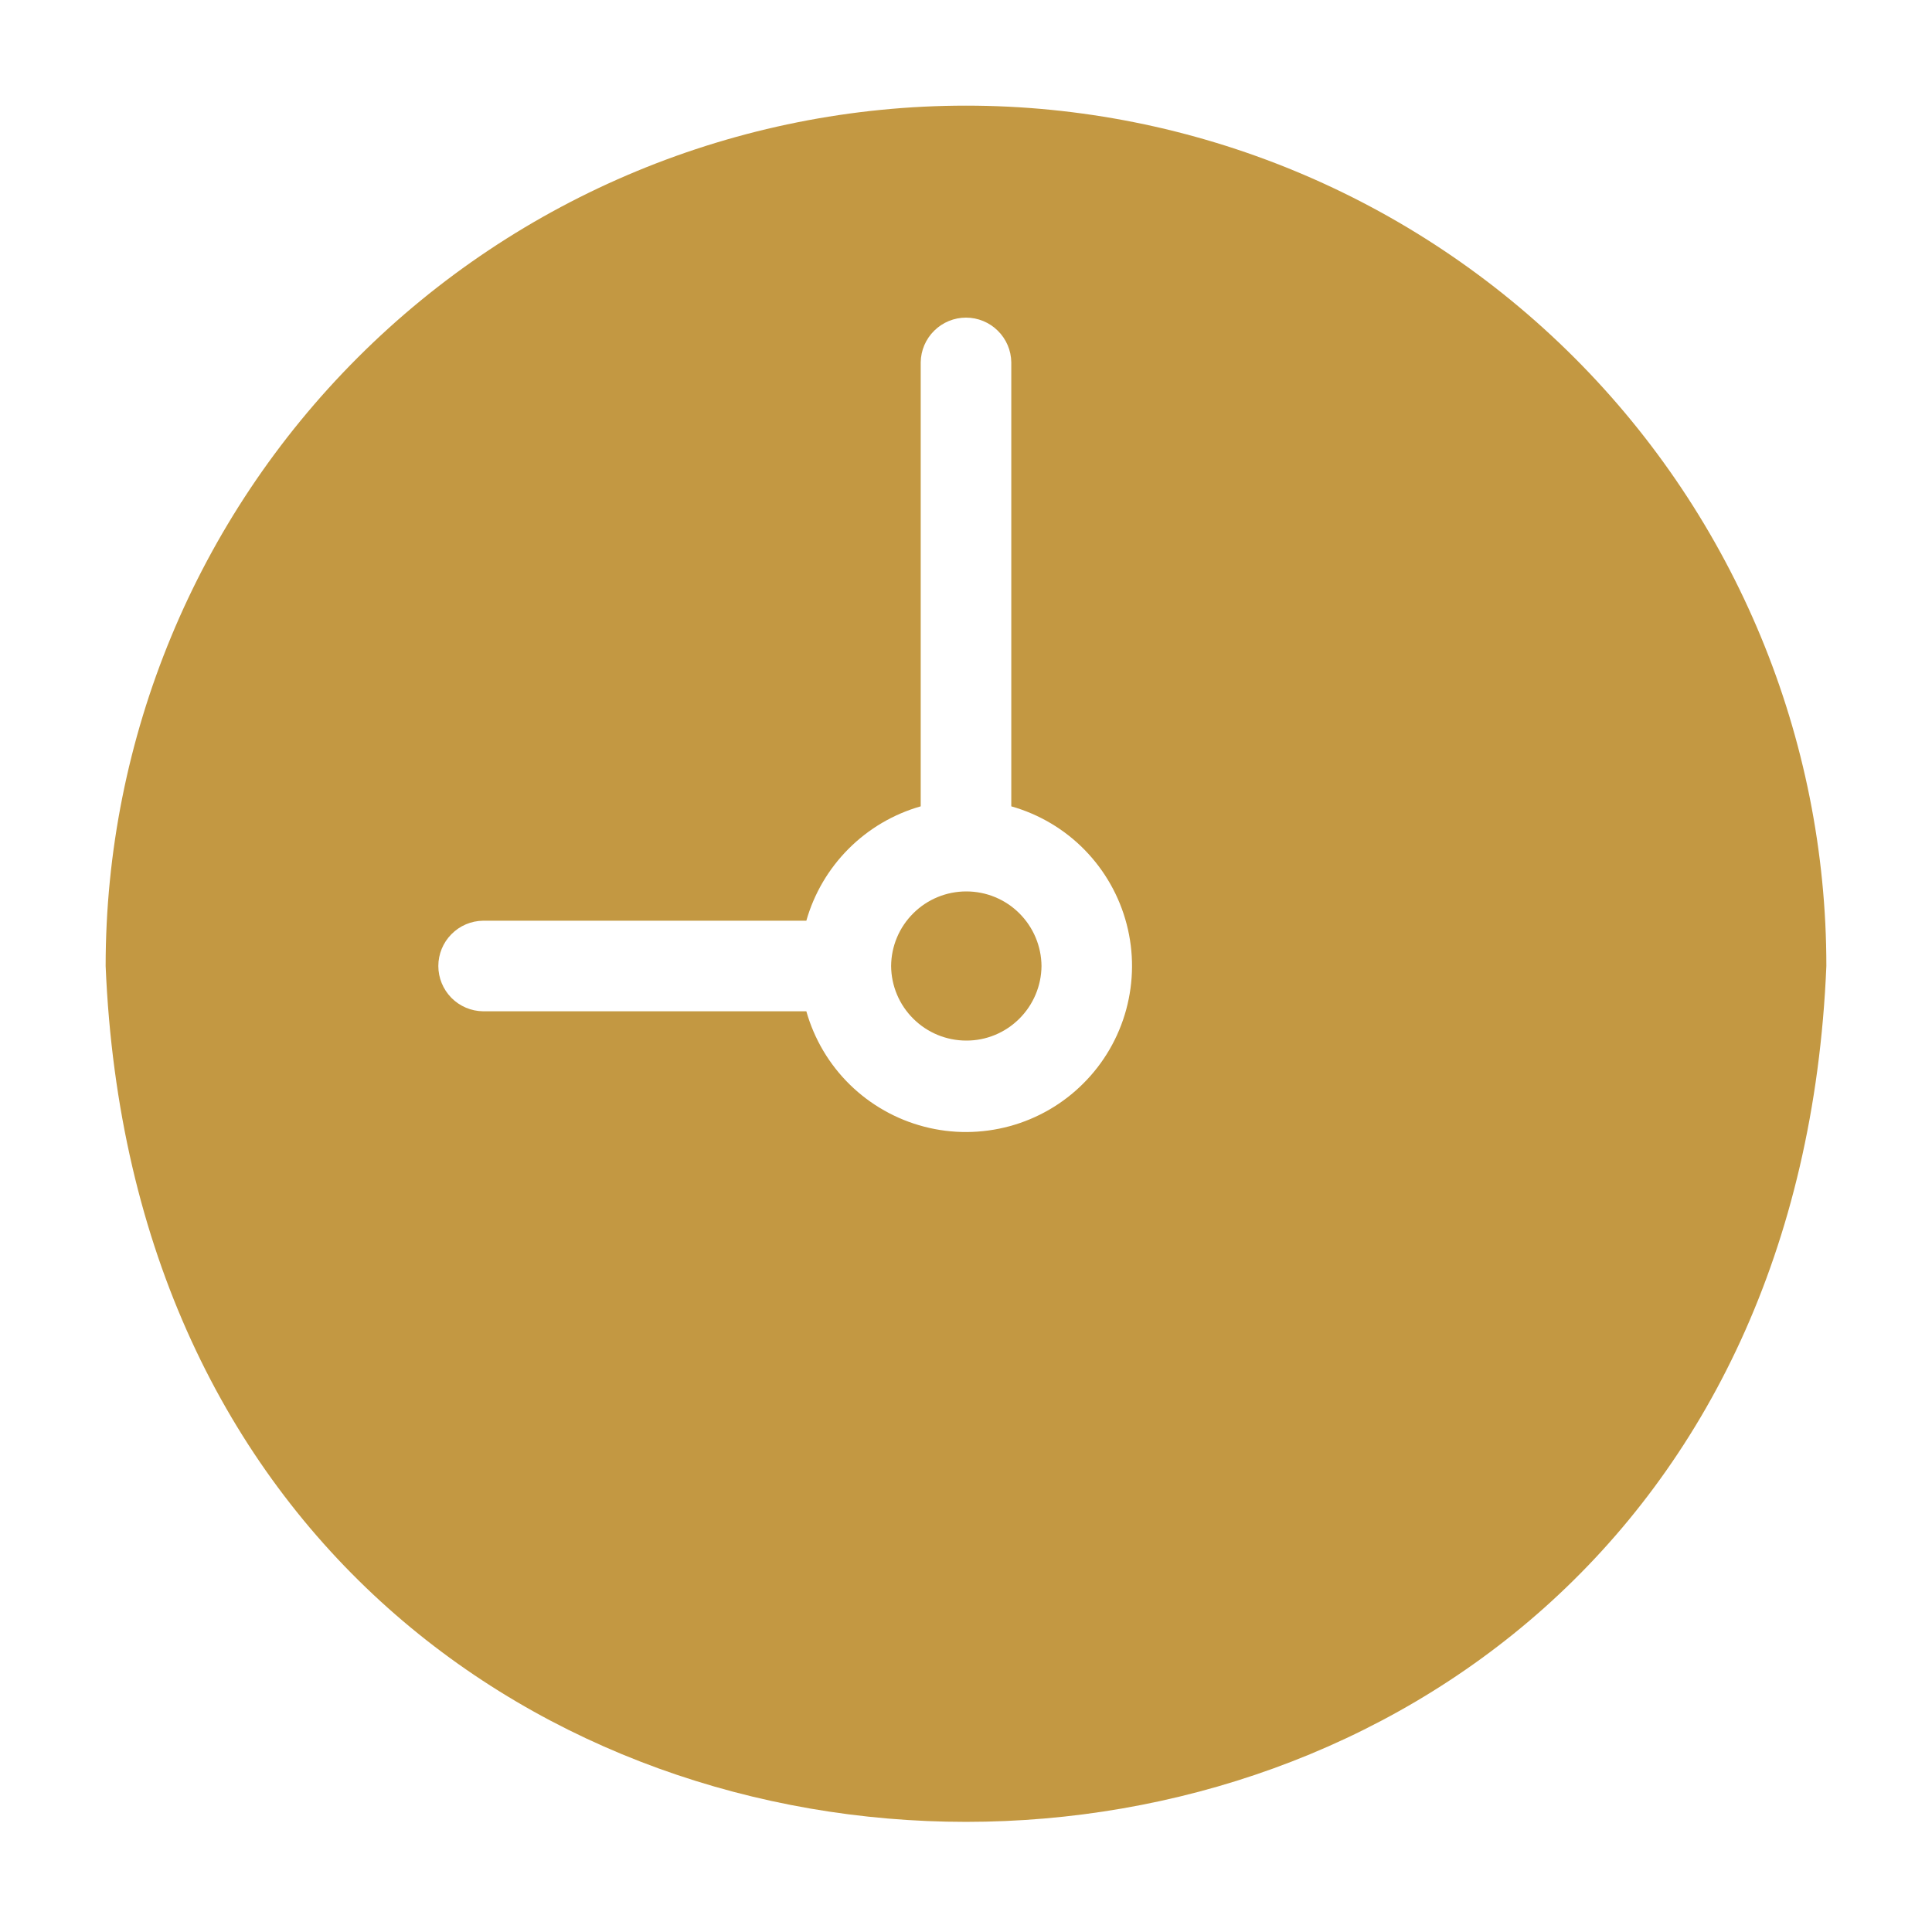 <svg width="25" height="25" viewBox="0 0 25 25" fill="none" xmlns="http://www.w3.org/2000/svg">
<path d="M23.633 12.5C23.633 9.547 22.46 6.716 20.372 4.628C18.284 2.54 15.453 1.367 12.5 1.367C9.547 1.367 6.716 2.54 4.628 4.628C2.54 6.716 1.367 9.547 1.367 12.5C1.982 27.269 23.021 27.264 23.633 12.5ZM6.25 11.914H10.434C10.534 11.562 10.723 11.241 10.982 10.982C11.241 10.723 11.562 10.534 11.914 10.434V4.688C11.916 4.534 11.979 4.387 12.089 4.279C12.198 4.171 12.346 4.11 12.5 4.11C12.654 4.11 12.802 4.171 12.911 4.279C13.021 4.387 13.084 4.534 13.086 4.688V10.434C13.446 10.536 13.774 10.73 14.036 10.998C14.297 11.265 14.485 11.597 14.579 11.959C14.674 12.322 14.671 12.702 14.573 13.064C14.475 13.425 14.284 13.755 14.019 14.019C13.755 14.284 13.425 14.475 13.064 14.573C12.702 14.671 12.322 14.674 11.959 14.579C11.597 14.485 11.265 14.297 10.998 14.036C10.73 13.774 10.536 13.446 10.434 13.086H6.25C6.096 13.084 5.949 13.021 5.841 12.912C5.733 12.802 5.672 12.654 5.672 12.5C5.672 12.346 5.733 12.198 5.841 12.089C5.949 11.979 6.096 11.916 6.25 11.914Z" fill="#C39842"/>
<path d="M13.477 12.5C13.475 12.243 13.371 11.998 13.189 11.817C13.007 11.636 12.761 11.535 12.504 11.535C12.247 11.535 12.001 11.636 11.819 11.817C11.636 11.998 11.533 12.243 11.531 12.5C11.533 12.757 11.636 13.002 11.819 13.183C12.001 13.364 12.247 13.465 12.504 13.465C12.761 13.466 13.007 13.364 13.189 13.183C13.371 13.002 13.475 12.757 13.477 12.5Z" fill="#C39842"/>
</svg>

